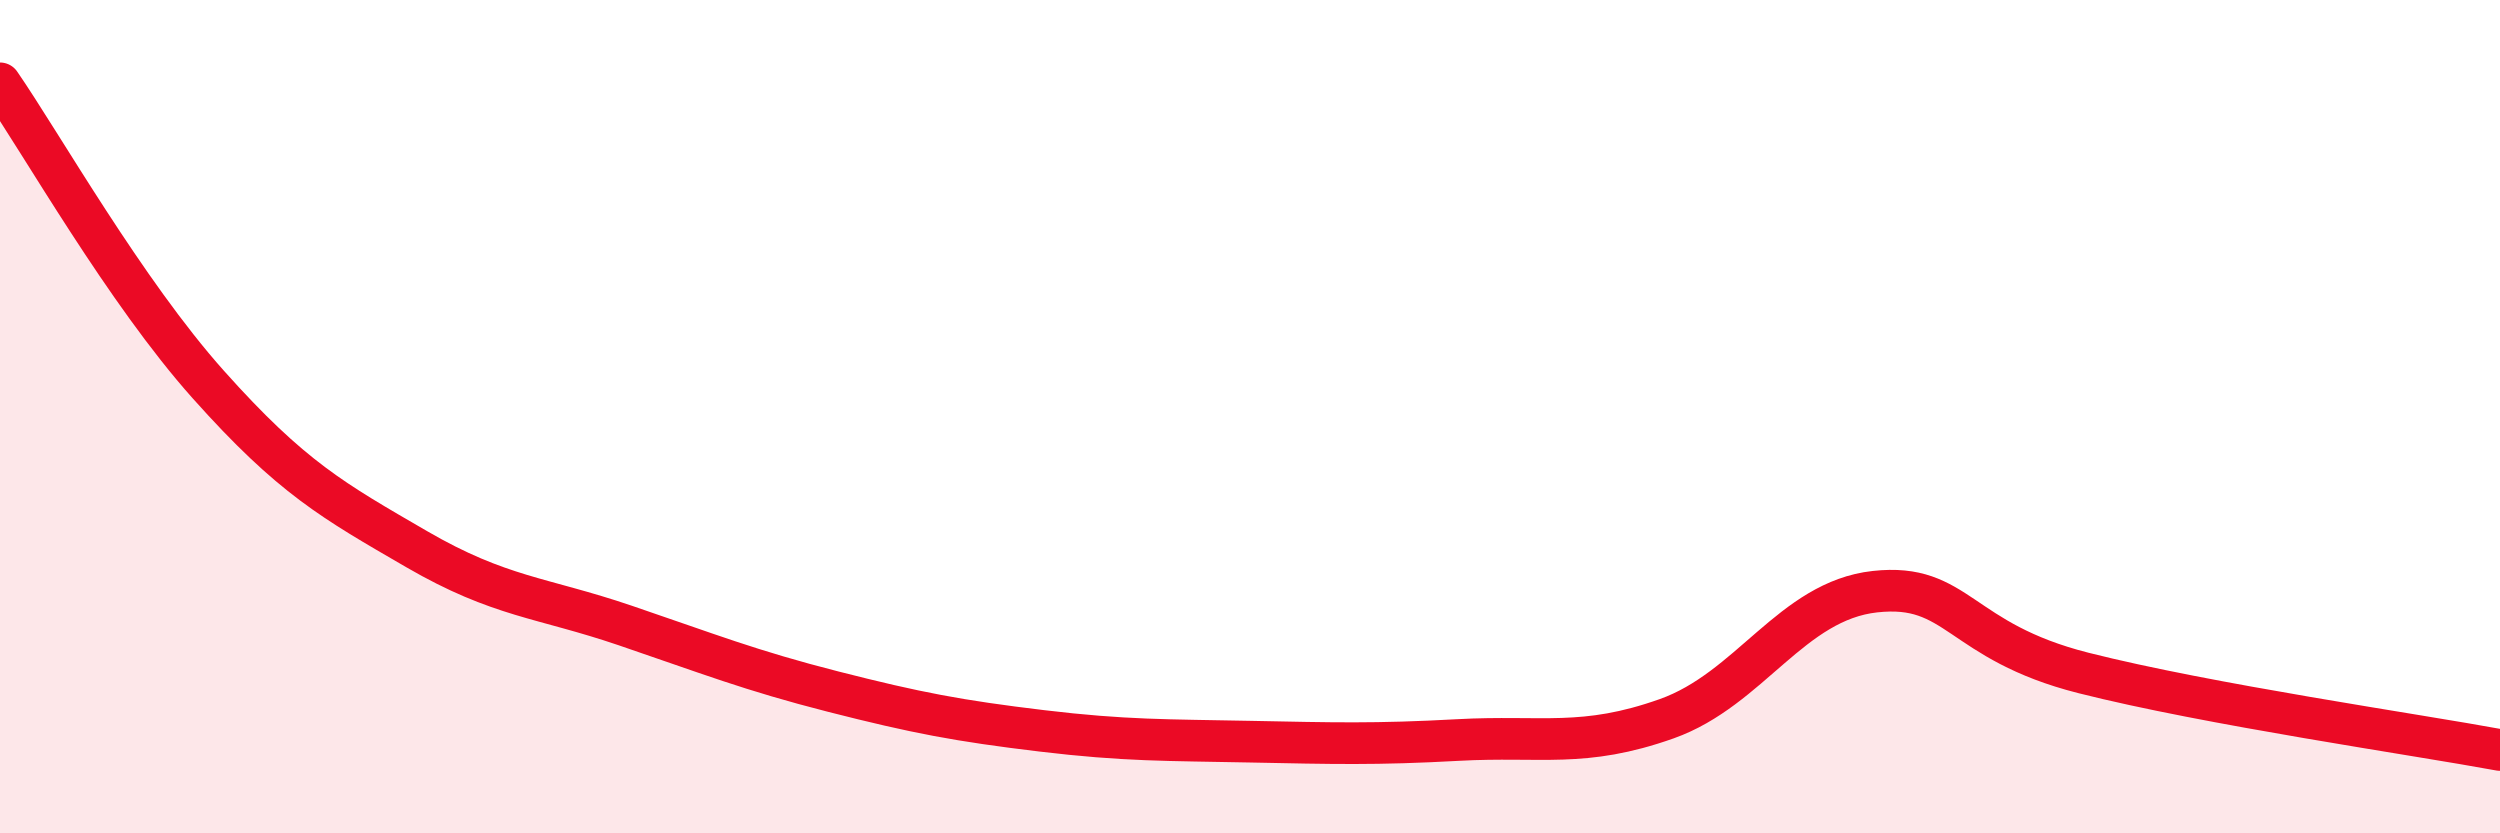 
    <svg width="60" height="20" viewBox="0 0 60 20" xmlns="http://www.w3.org/2000/svg">
      <path
        d="M 0,2 C 1,3.45 3,6.99 5,9.23 C 7,11.47 8,12.02 10,13.18 C 12,14.34 13,14.33 15,15.01 C 17,15.69 18,16.09 20,16.6 C 22,17.11 23,17.3 25,17.54 C 27,17.78 28,17.76 30,17.8 C 32,17.84 33,17.87 35,17.76 C 37,17.65 38,17.96 40,17.25 C 42,16.54 43,14.42 45,14.2 C 47,13.98 47,15.39 50,16.15 C 53,16.91 58,17.63 60,18L60 20L0 20Z"
        fill="#EB0A25"
        opacity="0.1"
        stroke-linecap="round"
        stroke-linejoin="round"
      />
      <path
        d="M 0,2 C 1,3.45 3,6.99 5,9.23 C 7,11.47 8,12.02 10,13.18 C 12,14.34 13,14.33 15,15.01 C 17,15.69 18,16.09 20,16.6 C 22,17.11 23,17.3 25,17.54 C 27,17.78 28,17.76 30,17.8 C 32,17.84 33,17.87 35,17.76 C 37,17.65 38,17.96 40,17.25 C 42,16.54 43,14.42 45,14.2 C 47,13.98 47,15.39 50,16.15 C 53,16.91 58,17.63 60,18"
        stroke="#EB0A25"
        stroke-width="1"
        fill="none"
        stroke-linecap="round"
        stroke-linejoin="round"
      />
    </svg>
  